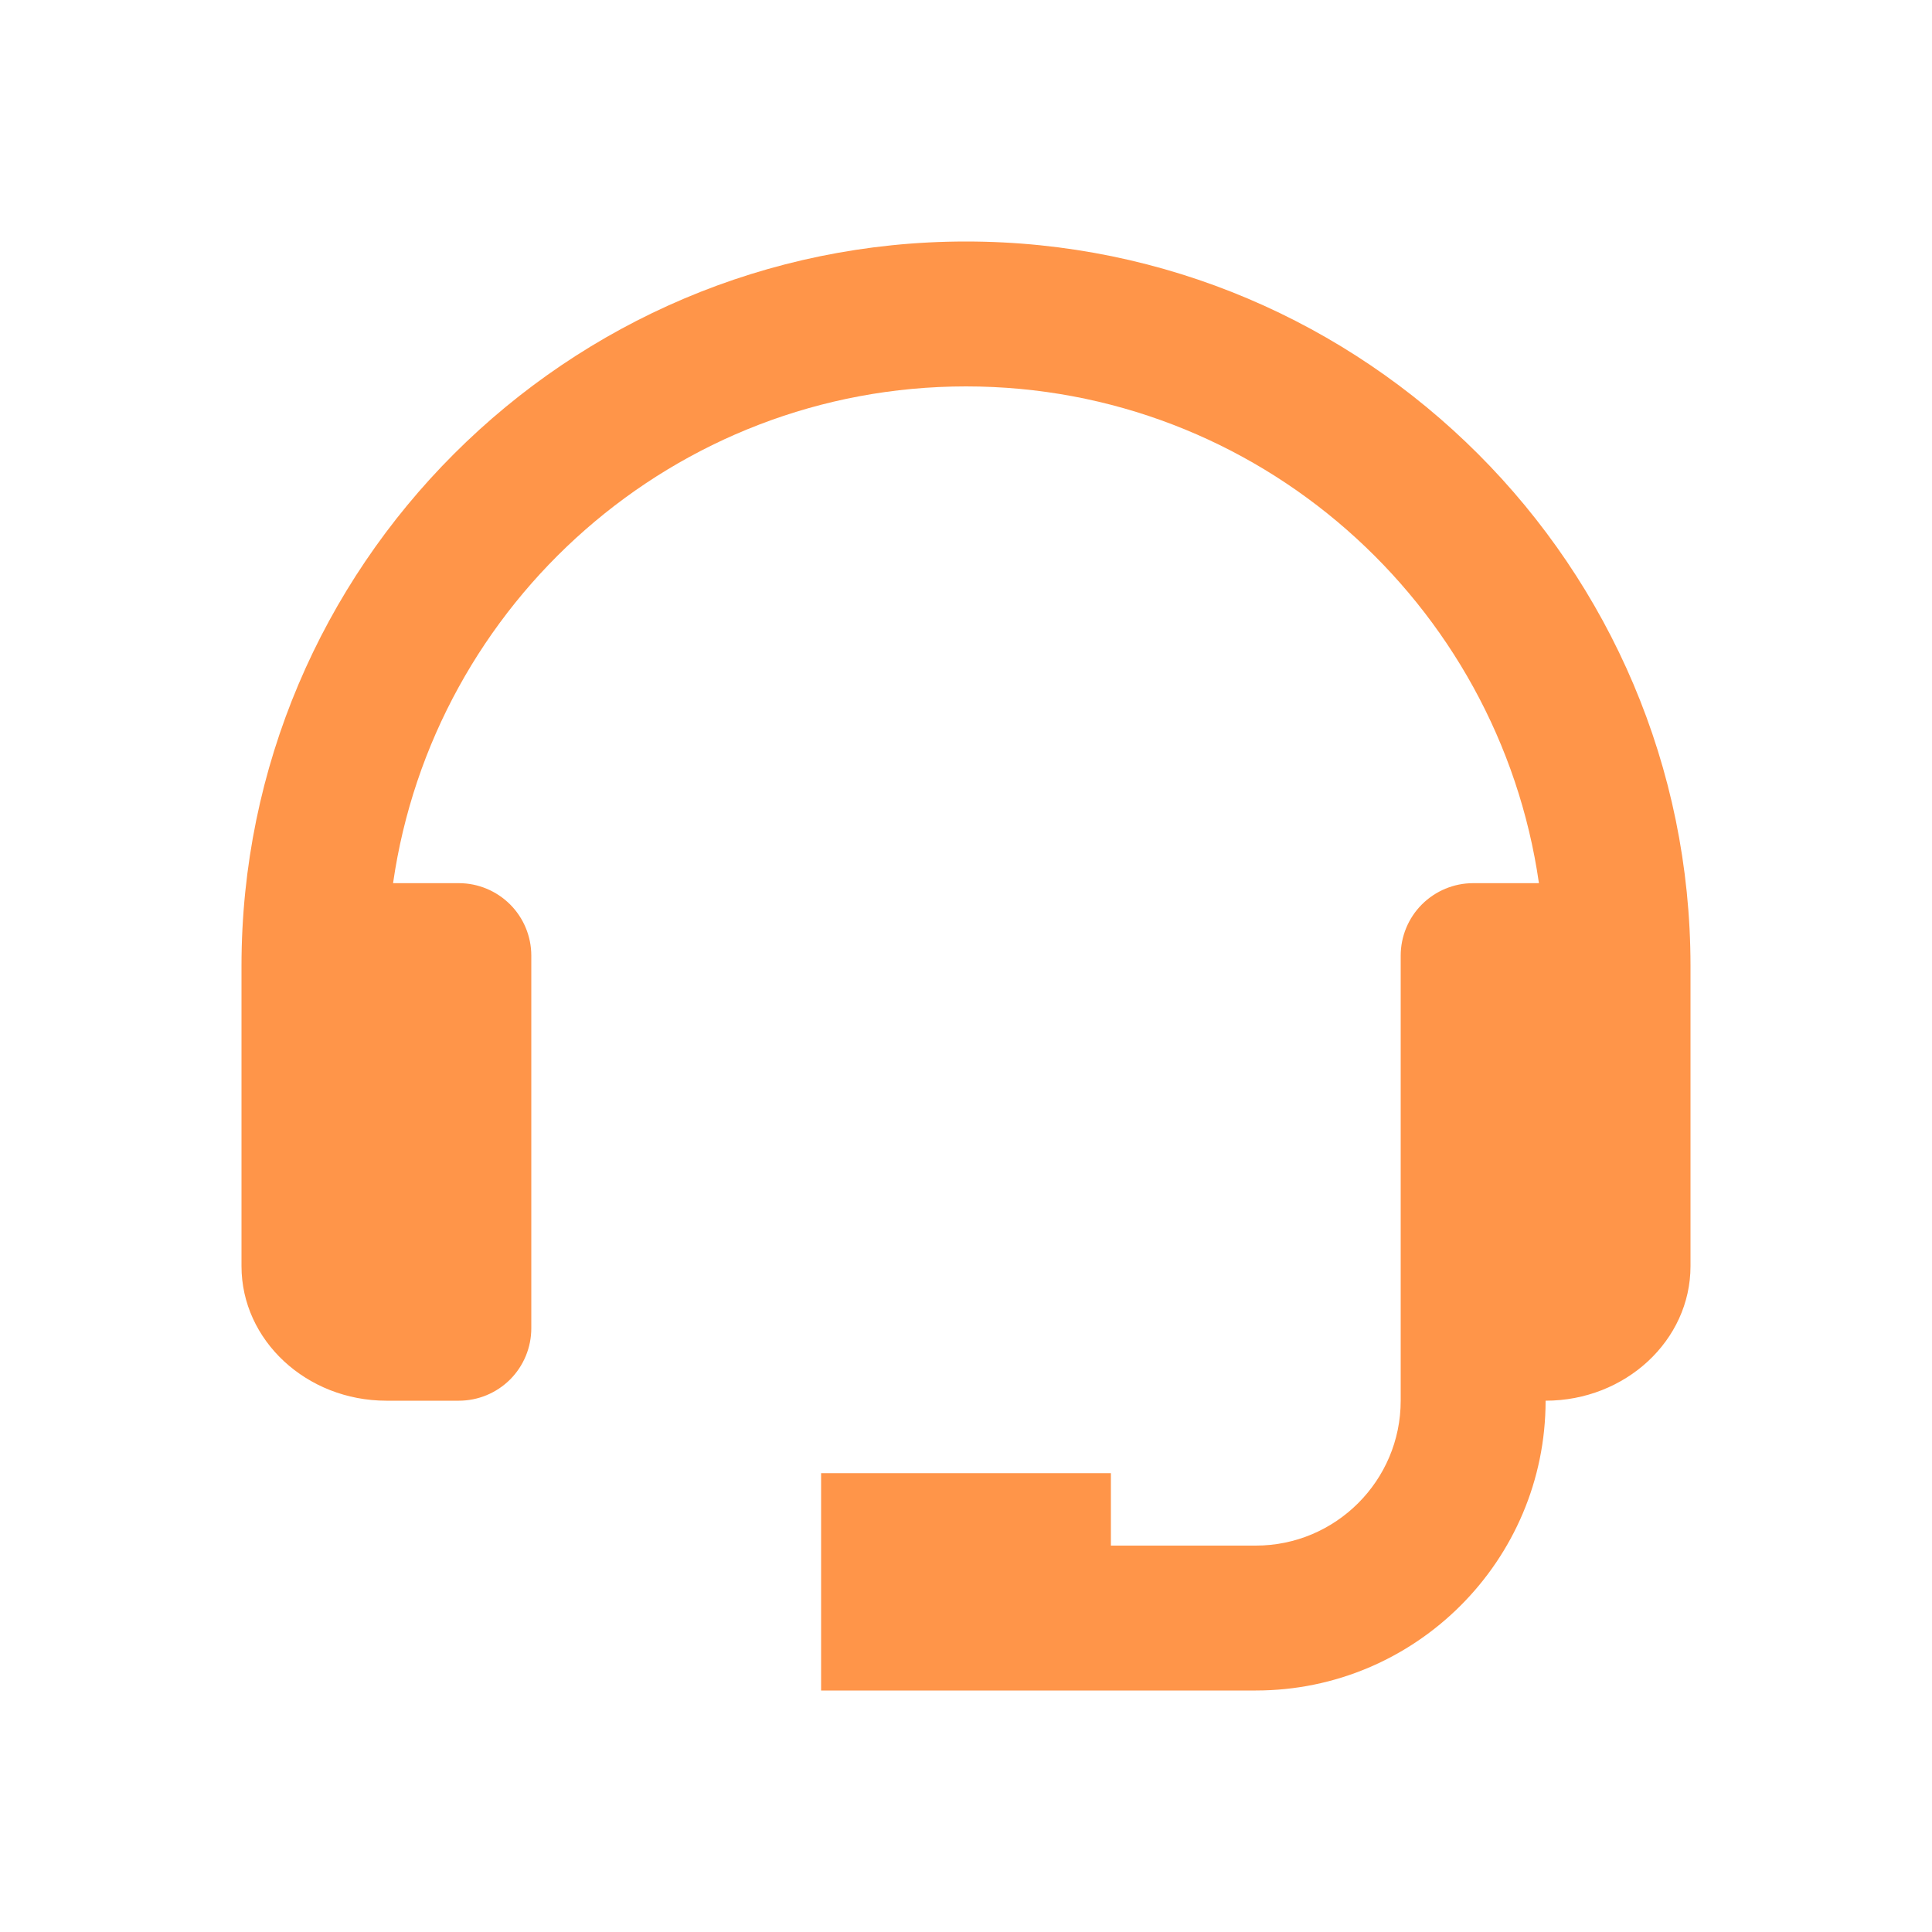 <svg width="40" height="40" viewBox="0 0 40 40" fill="none" xmlns="http://www.w3.org/2000/svg">
<path d="M20 5C11.729 5 5 11.729 5 20V26.215C5 27.75 6.346 29 8 29H9.5C9.898 29 10.279 28.842 10.561 28.561C10.842 28.279 11 27.898 11 27.5V19.785C11 19.388 10.842 19.006 10.561 18.725C10.279 18.444 9.898 18.285 9.5 18.285H8.138C8.972 12.48 13.967 8 20 8C26.033 8 31.028 12.48 31.862 18.285H30.5C30.102 18.285 29.721 18.444 29.439 18.725C29.158 19.006 29 19.388 29 19.785V29C29 30.654 27.654 32 26 32H23V30.5H17V35H26C29.309 35 32 32.309 32 29C33.654 29 35 27.75 35 26.215V20C35 11.729 28.271 5 20 5Z" fill="#FF9549"/>
</svg>
